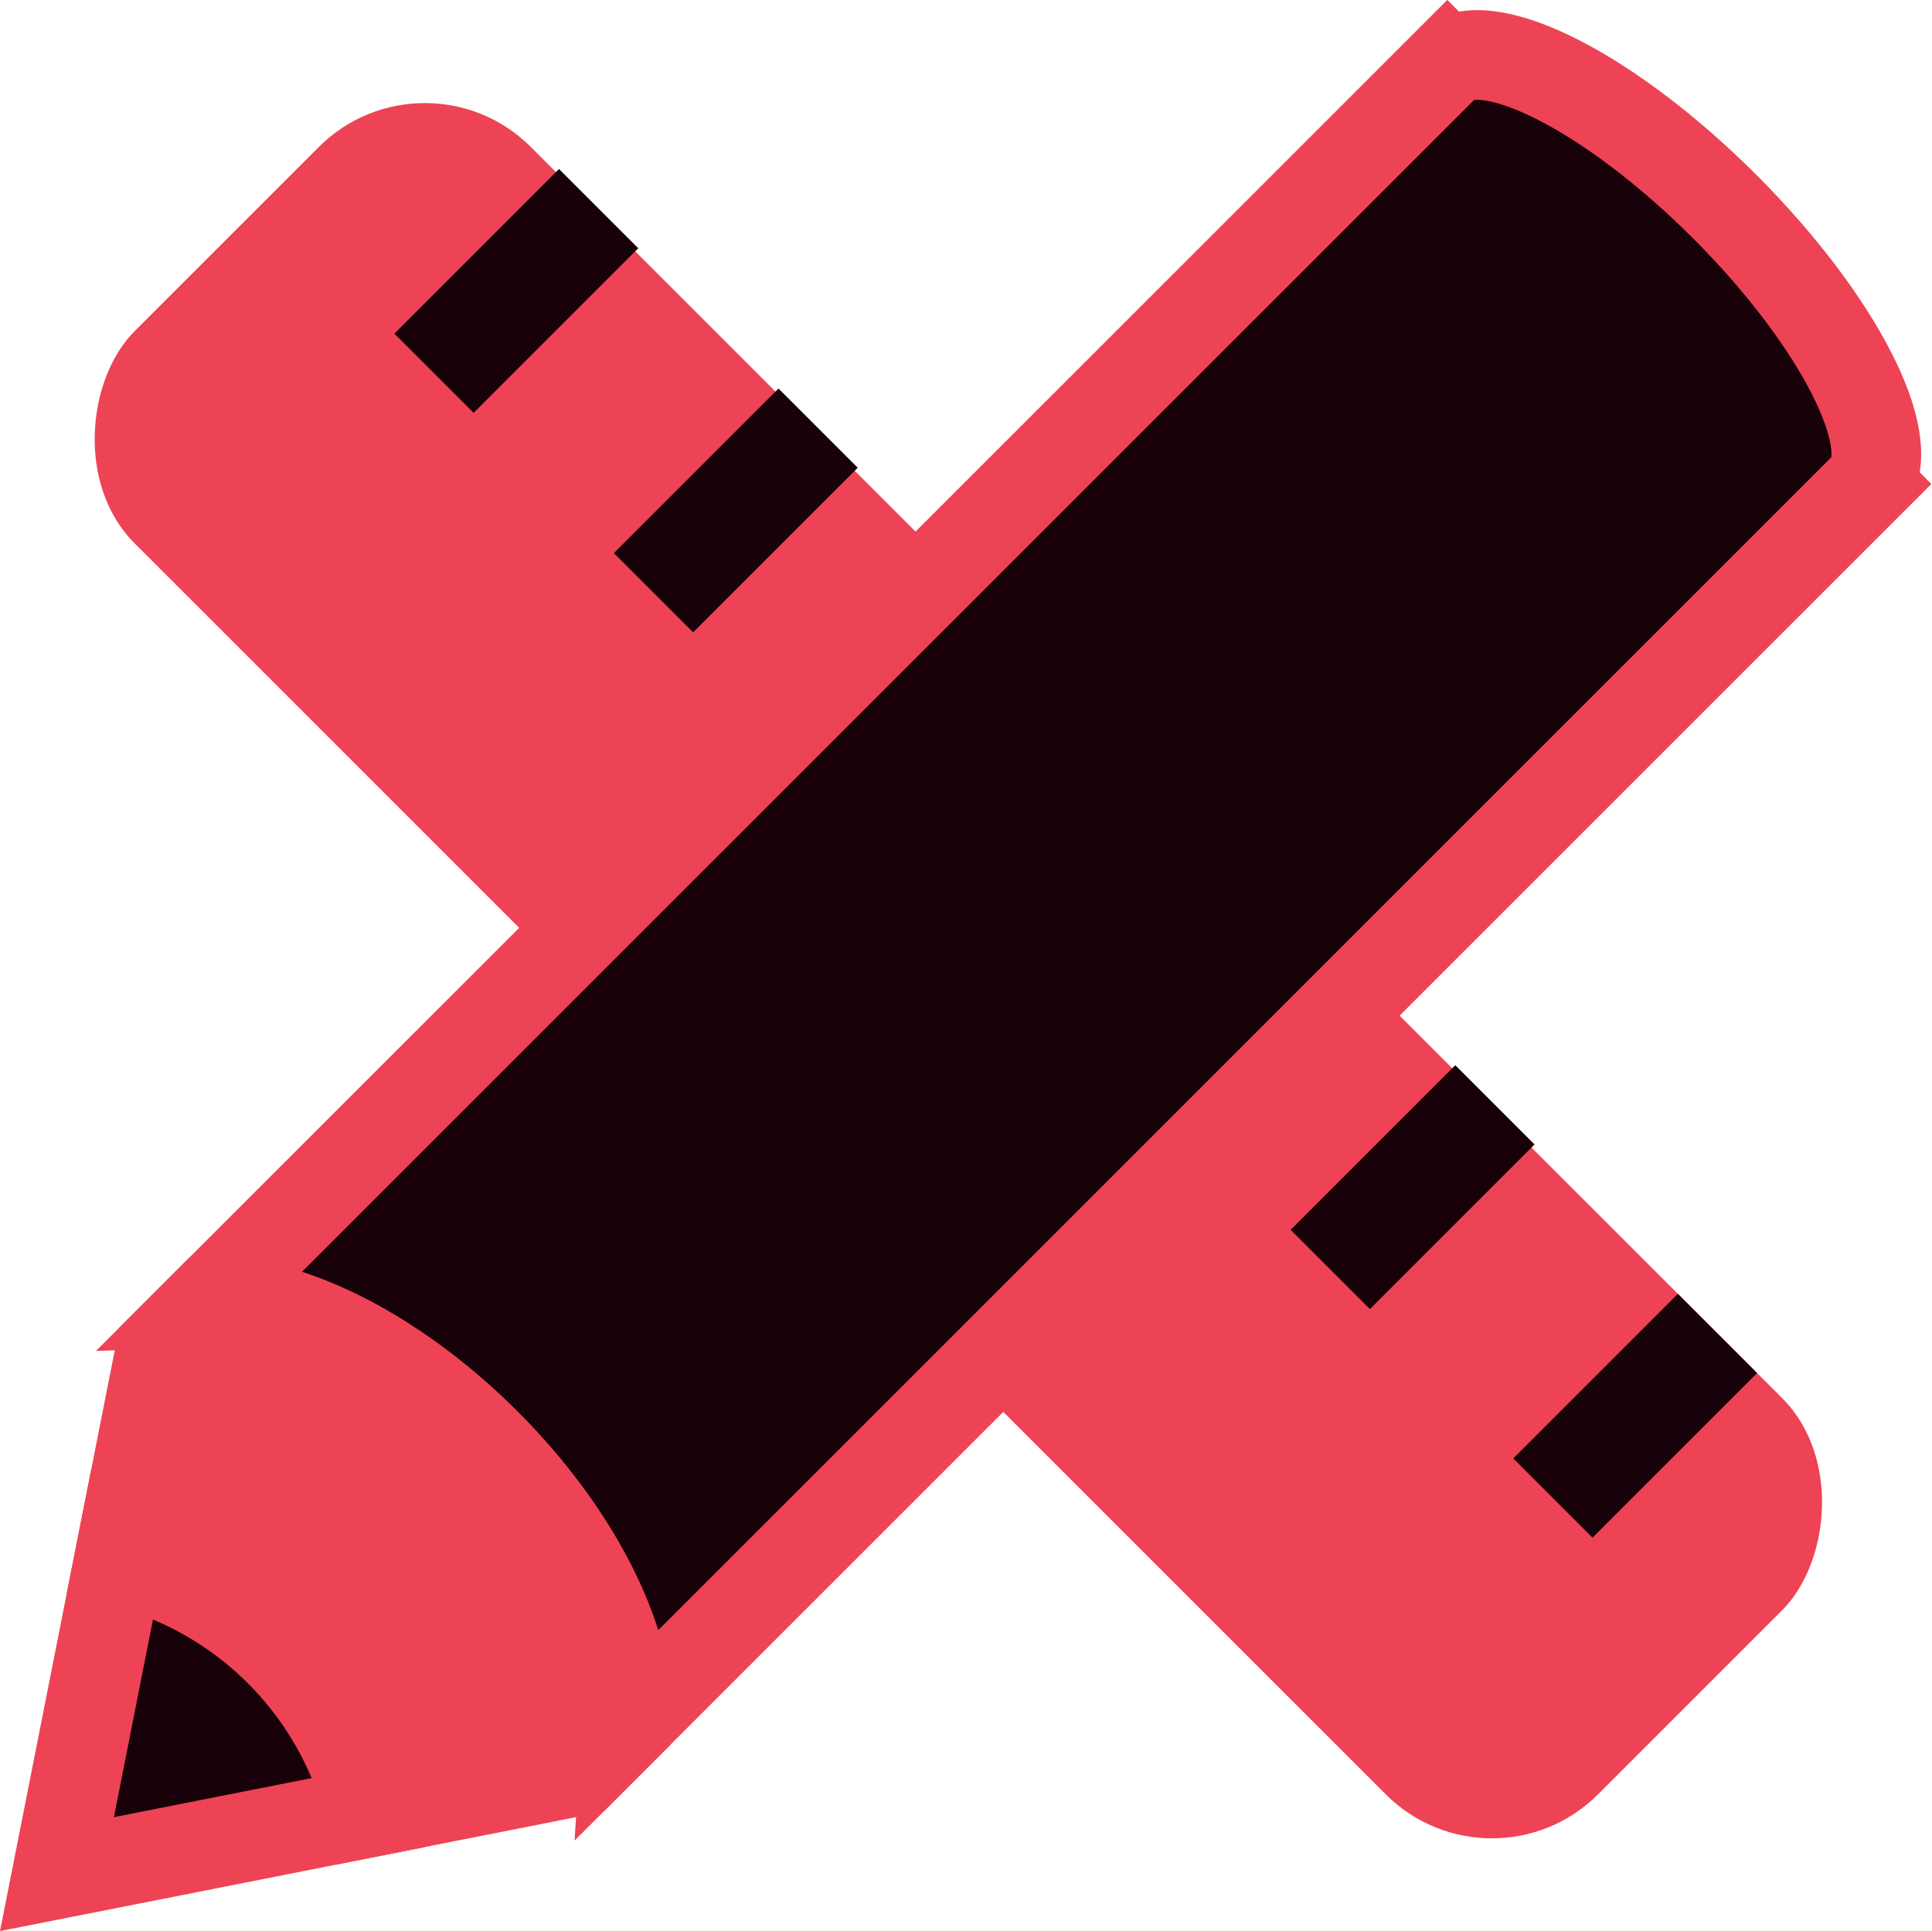 <svg xmlns="http://www.w3.org/2000/svg" width="86.188" height="86.154" viewBox="0 0 86.188 86.154">
  <g id="Group_2125" data-name="Group 2125" transform="translate(1.272 1.828)">
    <rect id="Rectangle_884" data-name="Rectangle 884" width="92.324" height="25.004" rx="6.691" transform="translate(65.283 82.963) rotate(-135)" fill="#ee4355"/>
    <line id="Line_8" data-name="Line 8" y1="7.344" x2="7.344" transform="translate(68.003 57.666)" fill="#e9215f" stroke="#180108" stroke-miterlimit="10" stroke-width="5"/>
    <line id="Line_9" data-name="Line 9" y1="7.344" x2="7.344" transform="translate(58.074 47.466)" fill="#e9215f" stroke="#180108" stroke-miterlimit="10" stroke-width="5"/>
    <line id="Line_10" data-name="Line 10" y1="7.344" x2="7.344" transform="translate(27.881 17.273)" fill="#e9215f" stroke="#180108" stroke-miterlimit="10" stroke-width="5"/>
    <line id="Line_11" data-name="Line 11" y1="7.344" x2="7.344" transform="translate(18.089 7.48)" fill="#e9215f" stroke="#180108" stroke-miterlimit="10" stroke-width="5"/>
    <path id="Path_14" data-name="Path 14" d="M714.87,136.523c4.2,4.2,6.526,9.1,6.3,12.562l55.359-55.359-.01-.01c1.451-1.878-1.336-7.32-6.382-12.366s-10.488-7.832-12.366-6.382l-.01-.01L702.5,130.214C705.952,130.082,710.748,132.4,714.87,136.523Z" transform="translate(-694.469 -73.961)" fill="#180108" stroke="#ee4355" stroke-miterlimit="10" stroke-width="4"/>
    <path id="Path_15" data-name="Path 15" d="M692.094,230.758a15.242,15.242,0,0,1,11.2,11.2l9.434-1.865,2.036-2.036c.229-3.464-2.1-8.362-6.3-12.562-4.122-4.122-8.918-6.441-12.369-6.31l-2.138,2.138Z" transform="translate(-688.065 -162.933)" fill="#ee4355" stroke="#ee4355" stroke-miterlimit="10" stroke-width="4"/>
    <path id="Path_16" data-name="Path 16" d="M687.68,249.277l-.447,2.263-2.312,11.7,11.7-2.312,2.263-.447a15.242,15.242,0,0,0-11.2-11.2Z" transform="translate(-683.652 -181.452)" fill="#180108" stroke="#ee4355" stroke-miterlimit="10" stroke-width="4"/>
  </g>
</svg>
